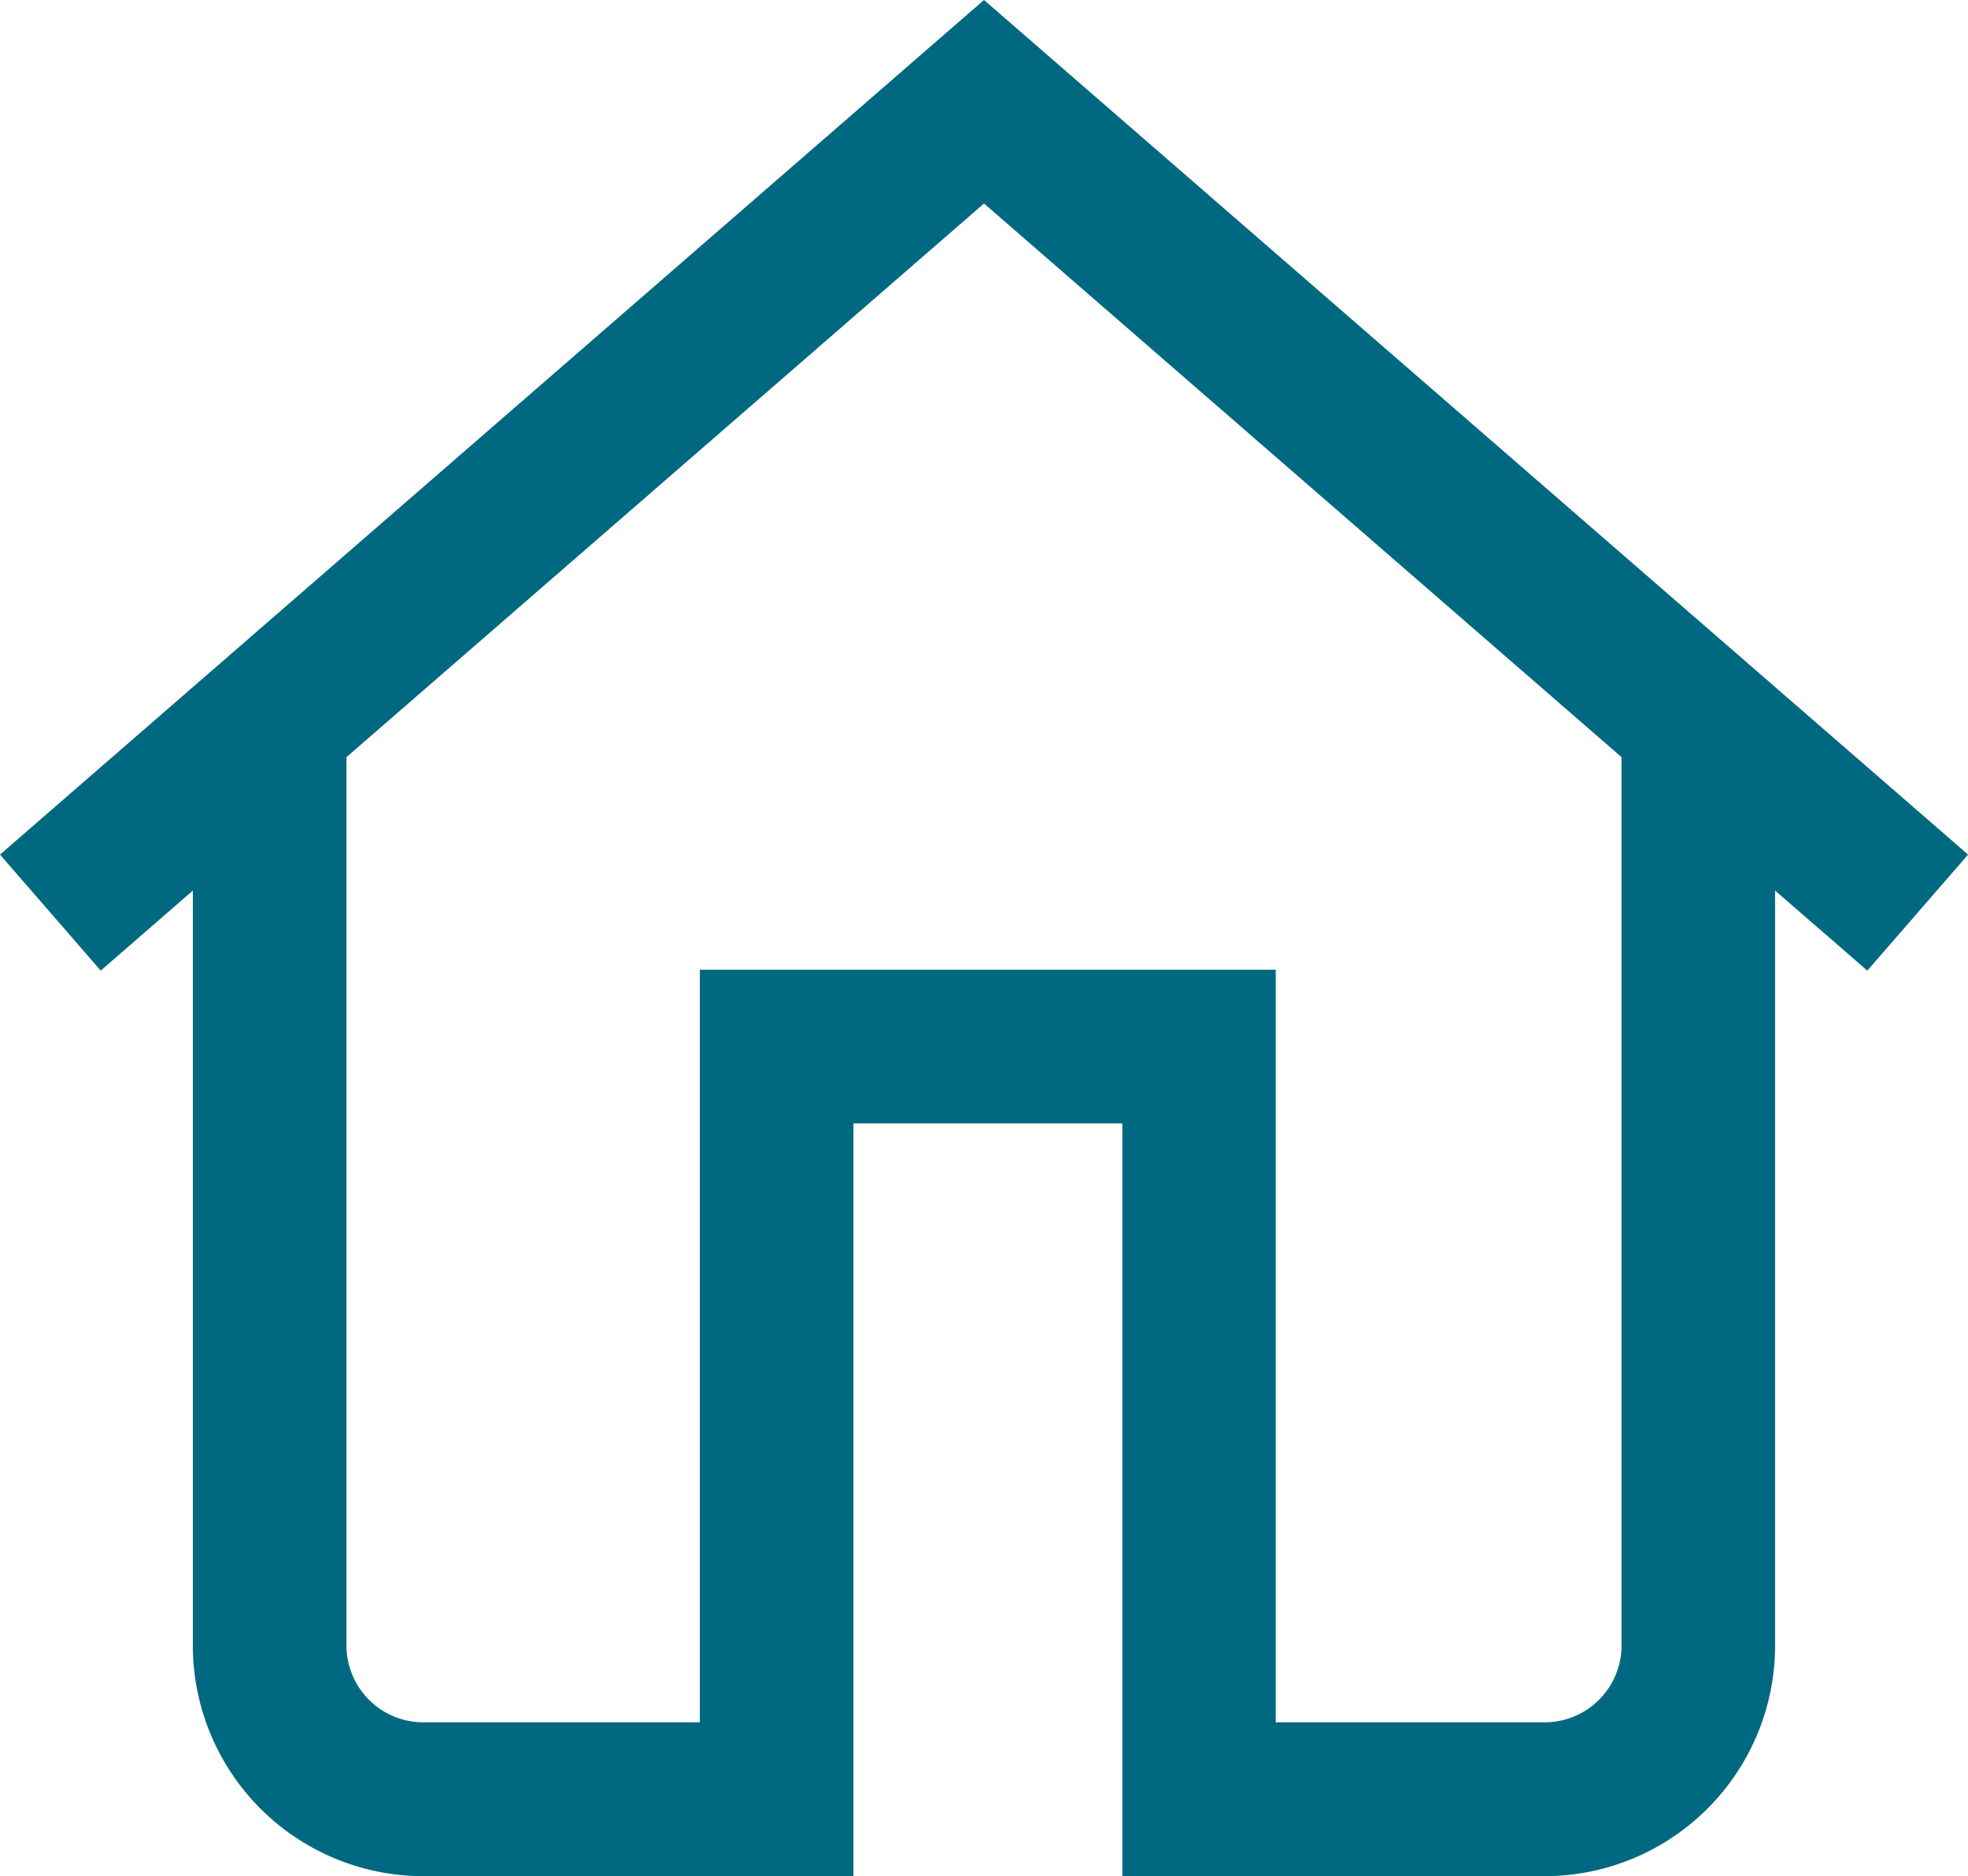 <svg id="Group_48046" data-name="Group 48046" xmlns="http://www.w3.org/2000/svg" width="31.47" height="30" viewBox="0 0 31.47 30">
  <path id="Path_1148" data-name="Path 1148" d="M15.735,11.96,0,25.625,1.611,27.48,3.084,26.2V38.275A3.689,3.689,0,0,0,6.769,41.96h6.878V29.923h4.3V41.96H24.7a3.689,3.689,0,0,0,3.685-3.685V26.2L29.86,27.48l1.611-1.855ZM25.93,38.275A1.23,1.23,0,0,1,24.7,39.5H20.4V27.466H11.191V39.5H6.769A1.23,1.23,0,0,1,5.54,38.275V24.067l10.195-8.853L25.93,24.067Z" transform="translate(0 -11.96)" fill="#006880"/>
</svg>
